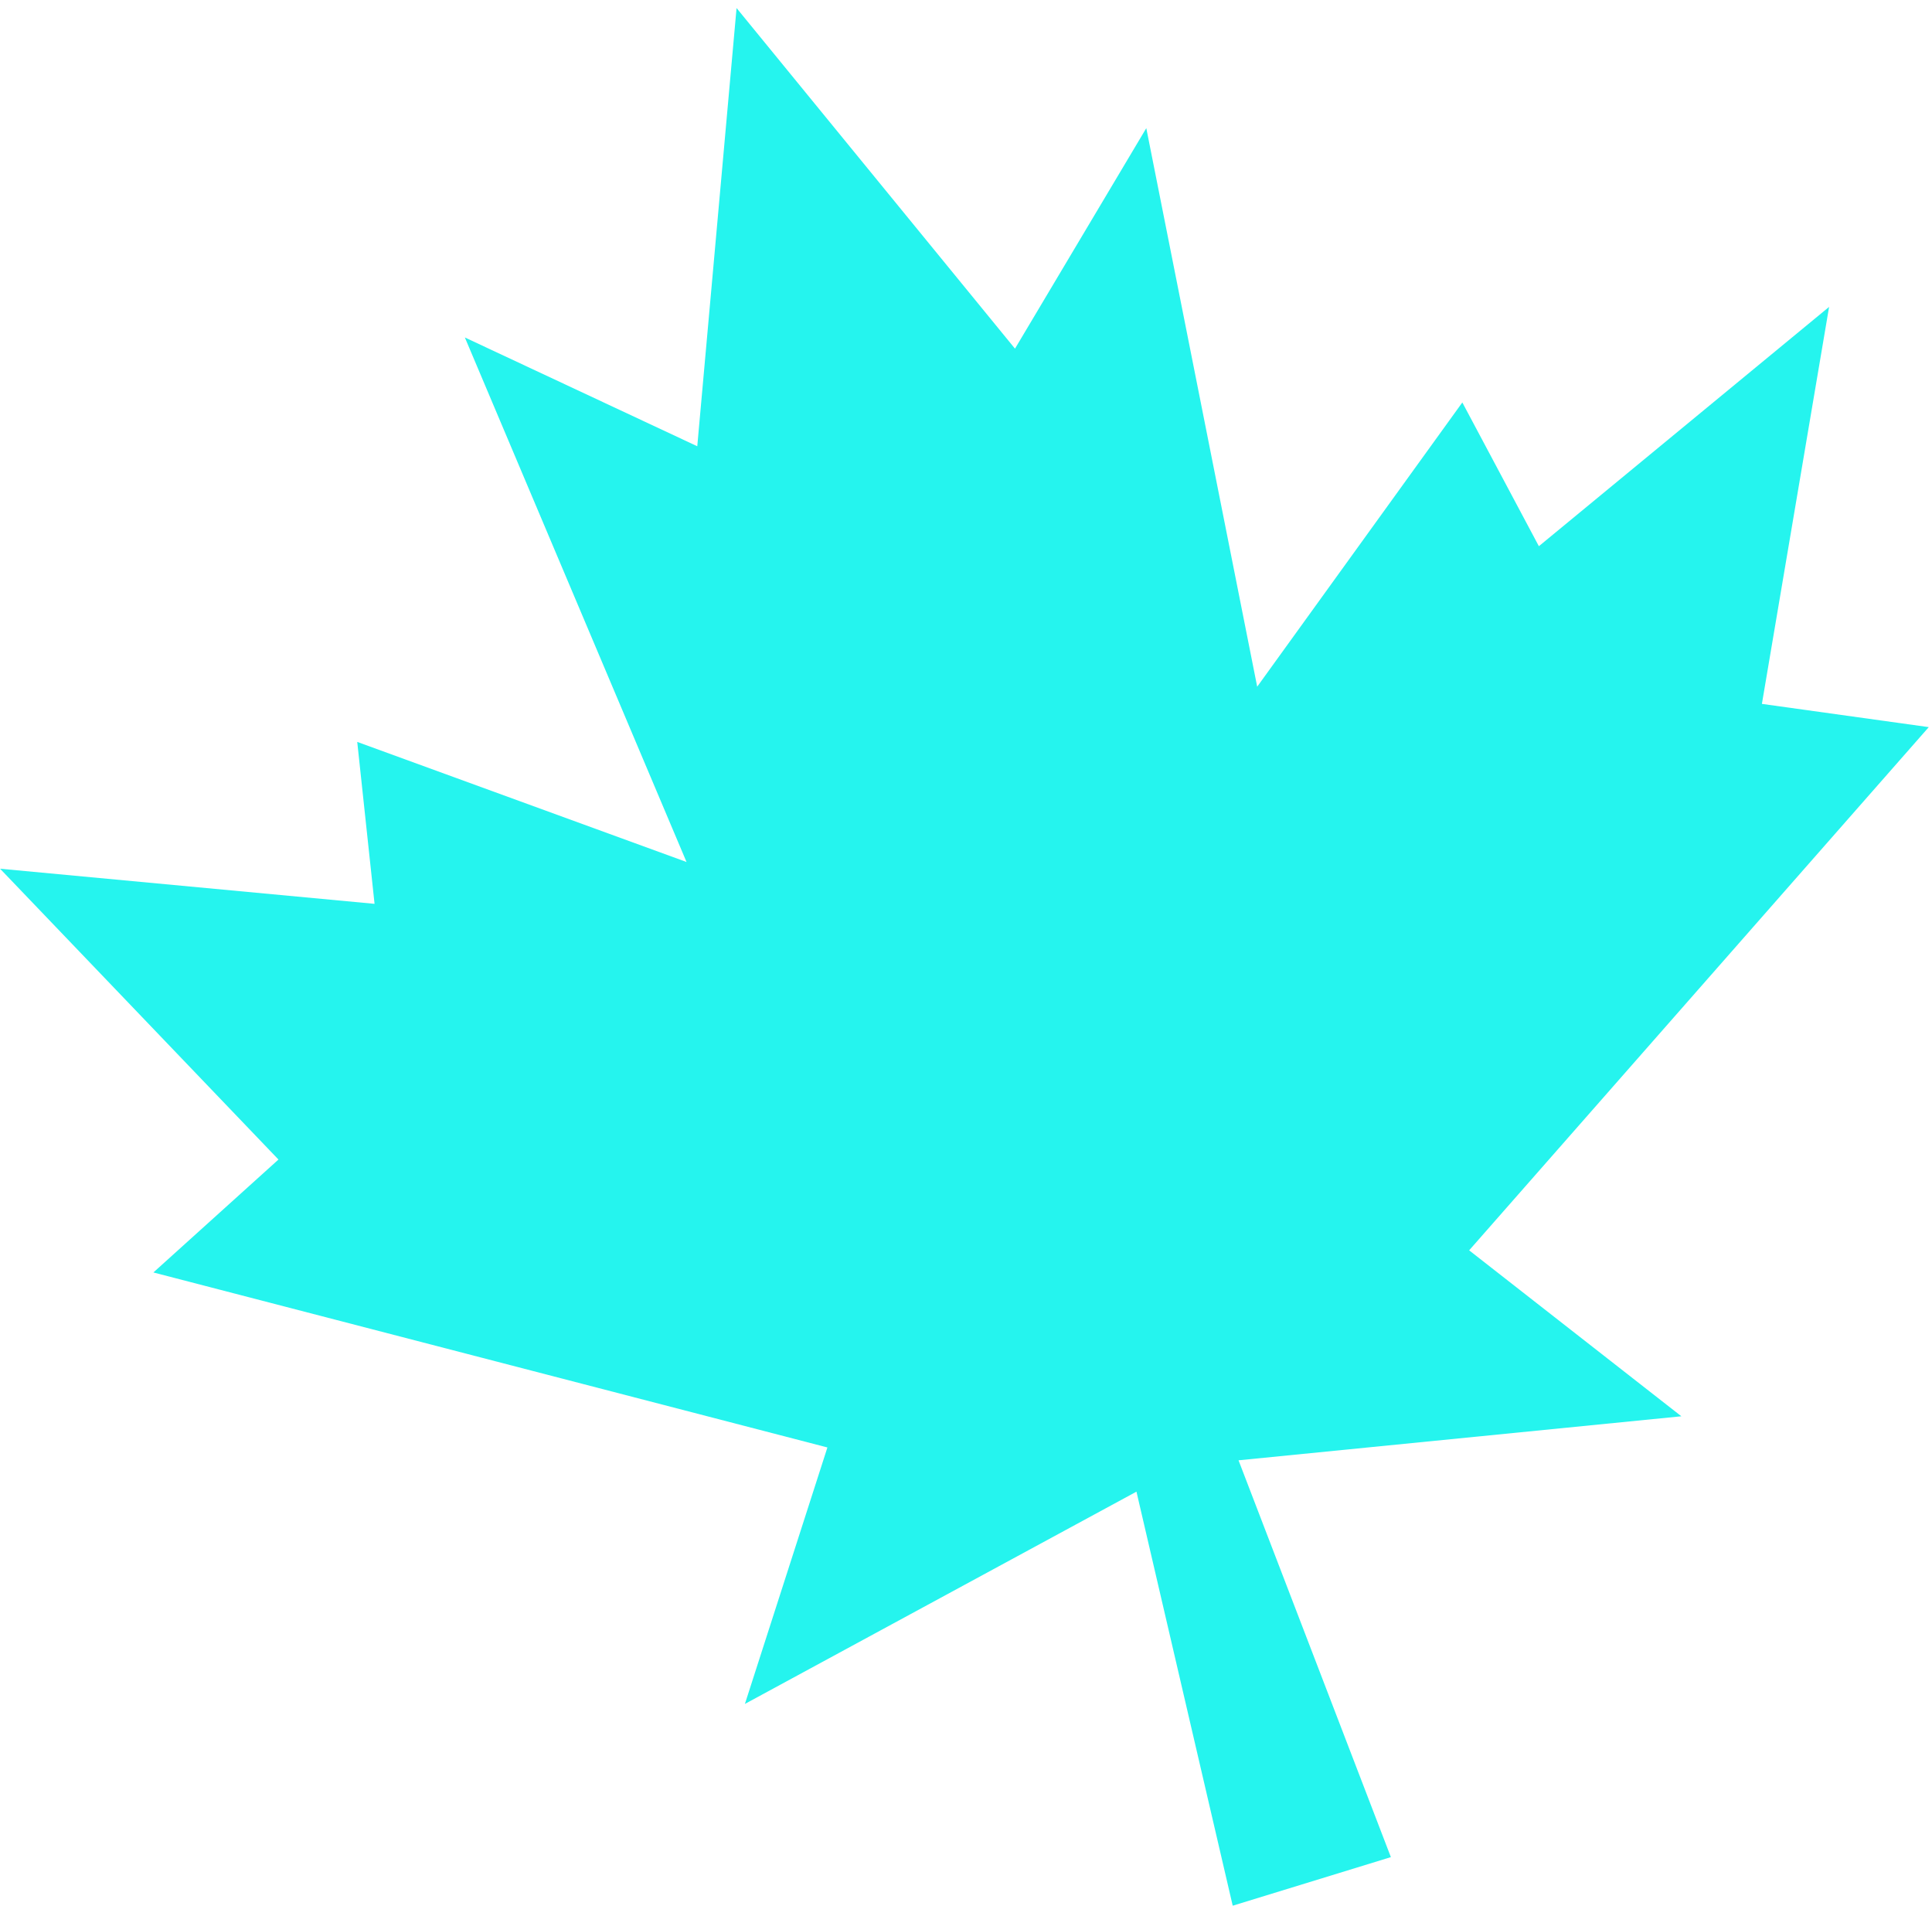 <svg width="201" height="199" viewBox="0 0 201 199" fill="none" xmlns="http://www.w3.org/2000/svg">
<path fill-rule="evenodd" clip-rule="evenodd" d="M152.846 130.06L200.664 75.636L183.303 73.218L190.294 31.924L160.1 56.816L152.136 41.864L130.795 71.431L119.257 13.33L105.597 36.267L76.63 0.838L72.542 46.419L48.362 35.103L71.425 89.665L37.166 77.173L38.968 94.017L0.007 90.364L28.971 120.615L15.959 132.361L86.082 150.564L77.498 177.242L118.234 155.162L128.248 198.231L144.703 193.178L128.854 151.901L174.925 147.321L152.846 130.06Z" fill="#25F4EE"/>
</svg>
